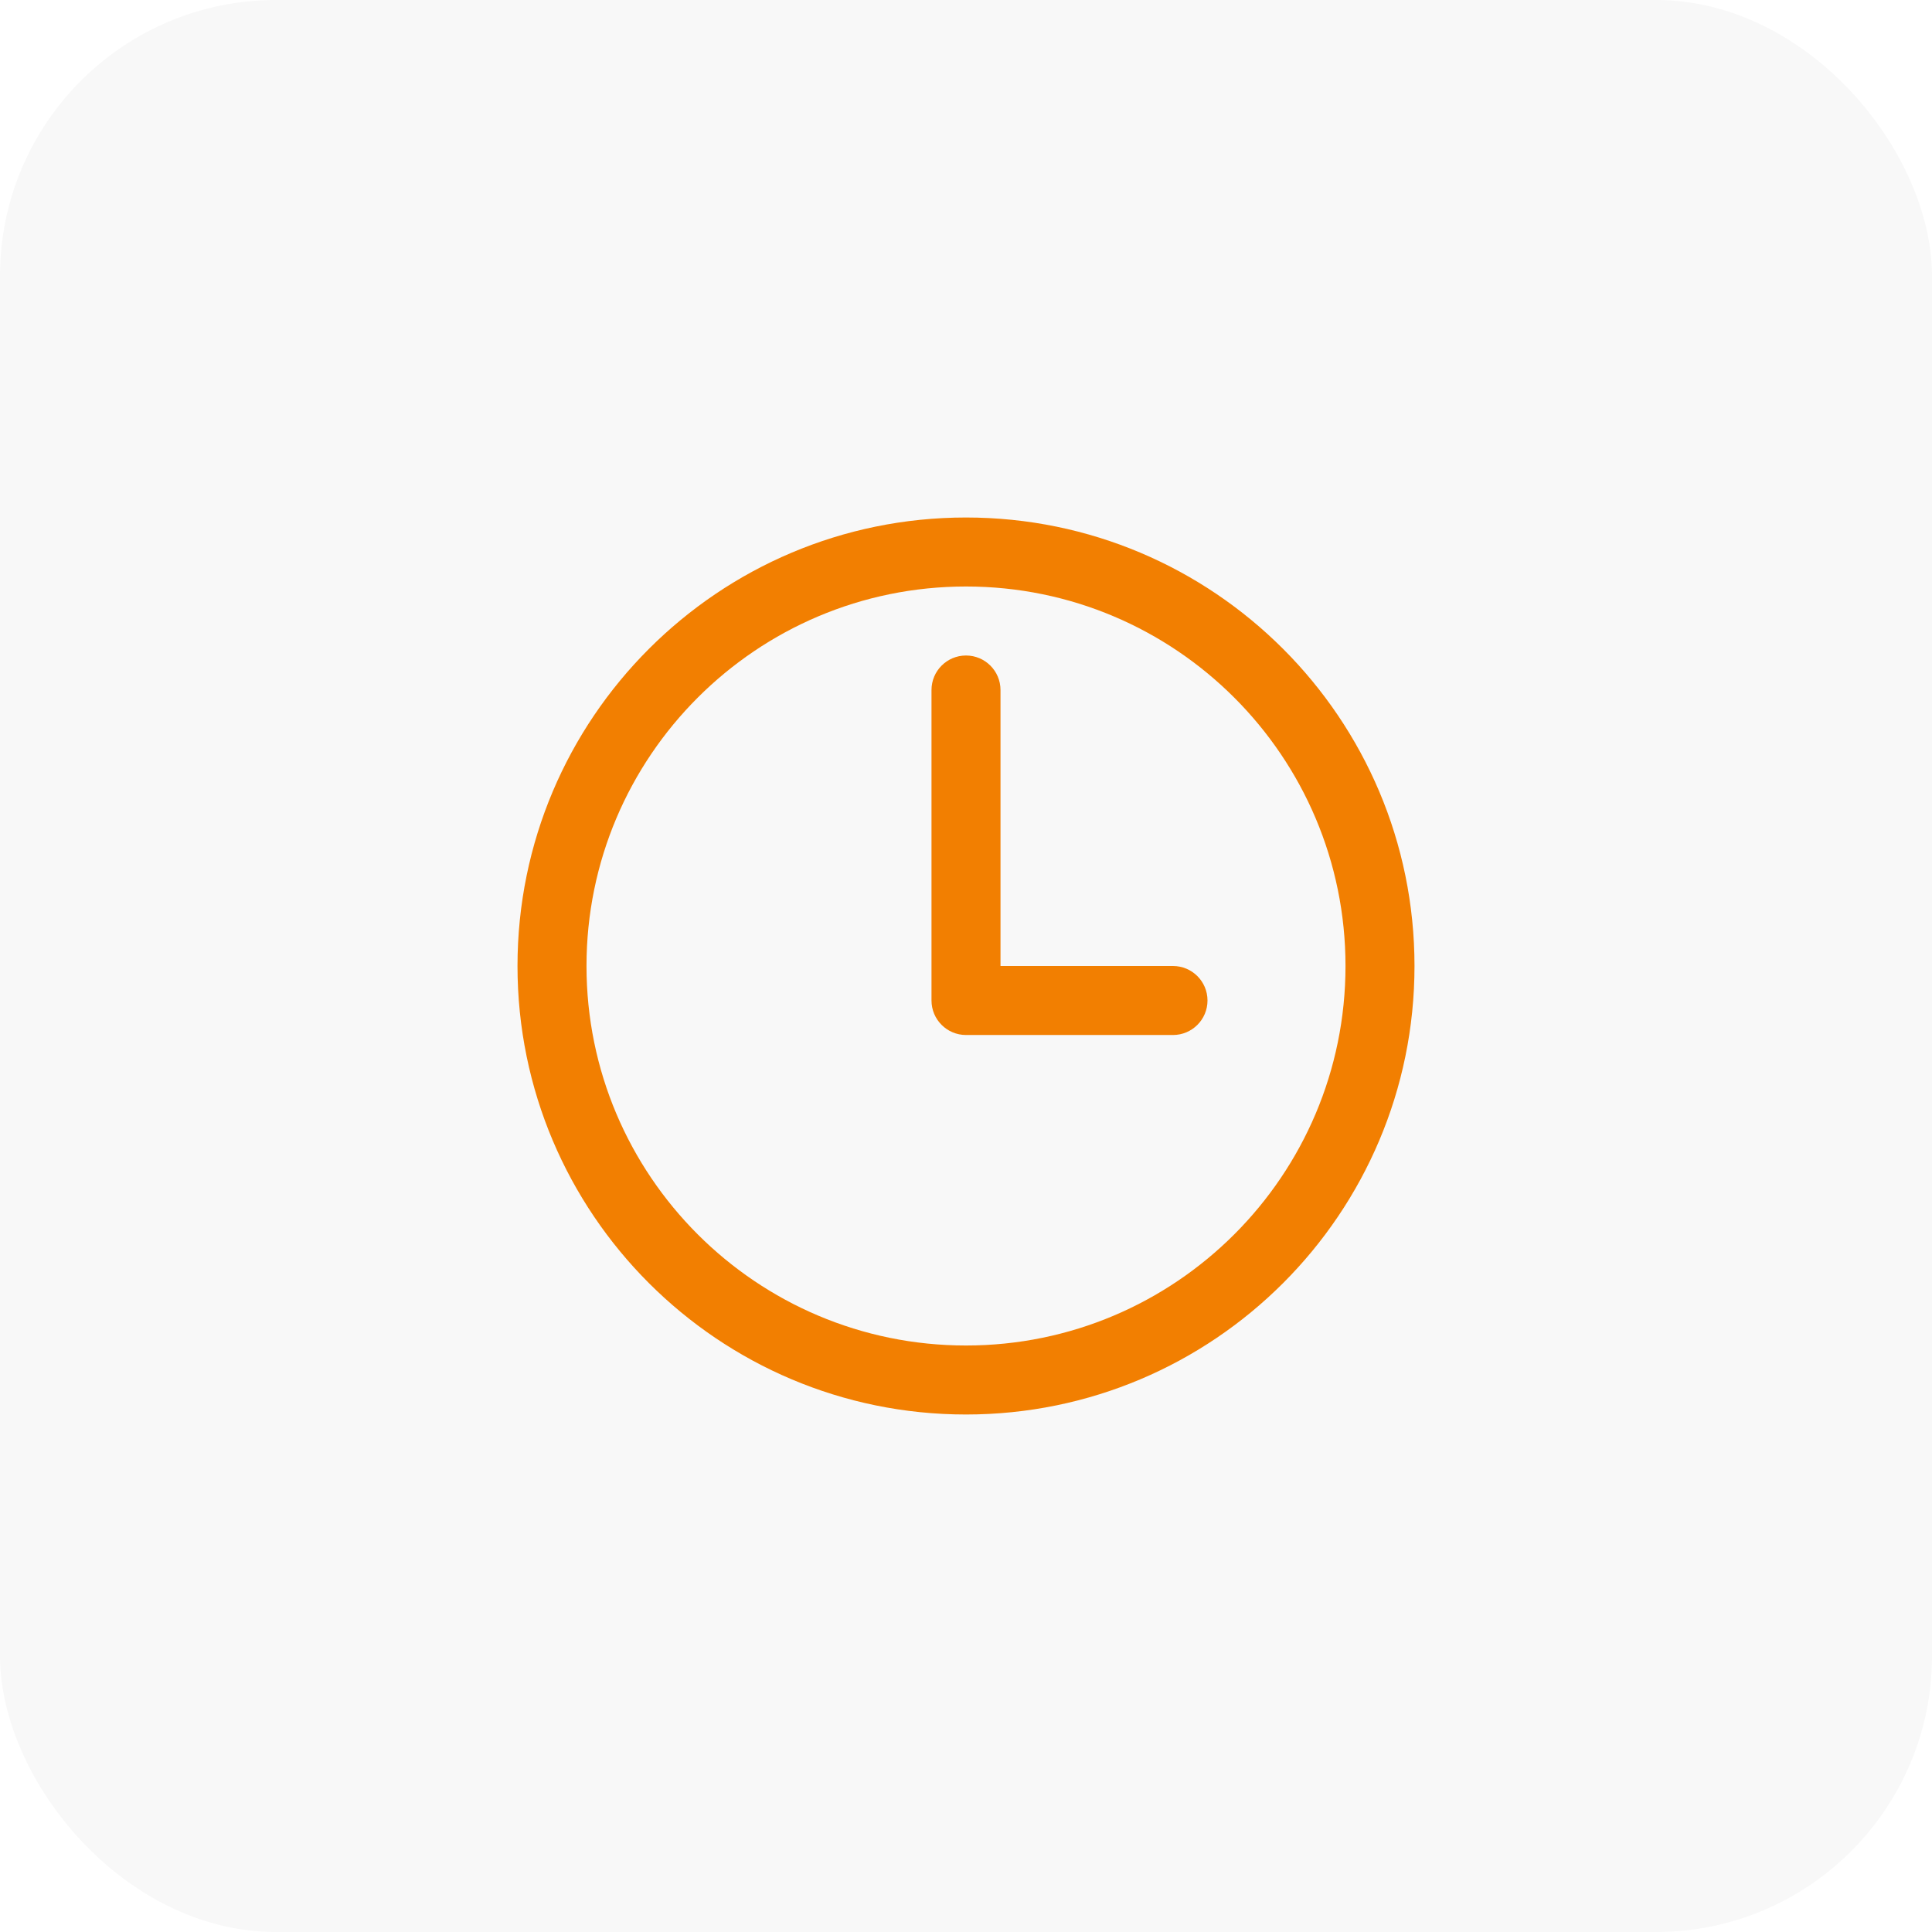 <svg xmlns="http://www.w3.org/2000/svg" width="56" height="56" viewBox="0 0 56 56" fill="none"><rect width="56" height="56" rx="8" fill="#121212" fill-opacity="0.03"></rect><path fill-rule="evenodd" clip-rule="evenodd" d="M15 28C15 20.823 20.823 15 28 15C35.177 15 41 20.823 41 28C41 35.177 35.177 41 28 41C20.823 41 15 35.177 15 28ZM28 17C21.927 17 17 21.927 17 28C17 34.073 21.927 39 28 39C34.073 39 39 34.073 39 28C39 21.927 34.073 17 28 17Z" fill="#F27F01"></path><path fill-rule="evenodd" clip-rule="evenodd" d="M28 19C28.552 19 29 19.448 29 20V28H34C34.552 28 35 28.448 35 29C35 29.552 34.552 30 34 30H28C27.448 30 27 29.552 27 29V20C27 19.448 27.448 19 28 19Z" fill="#F27F01"></path></svg>